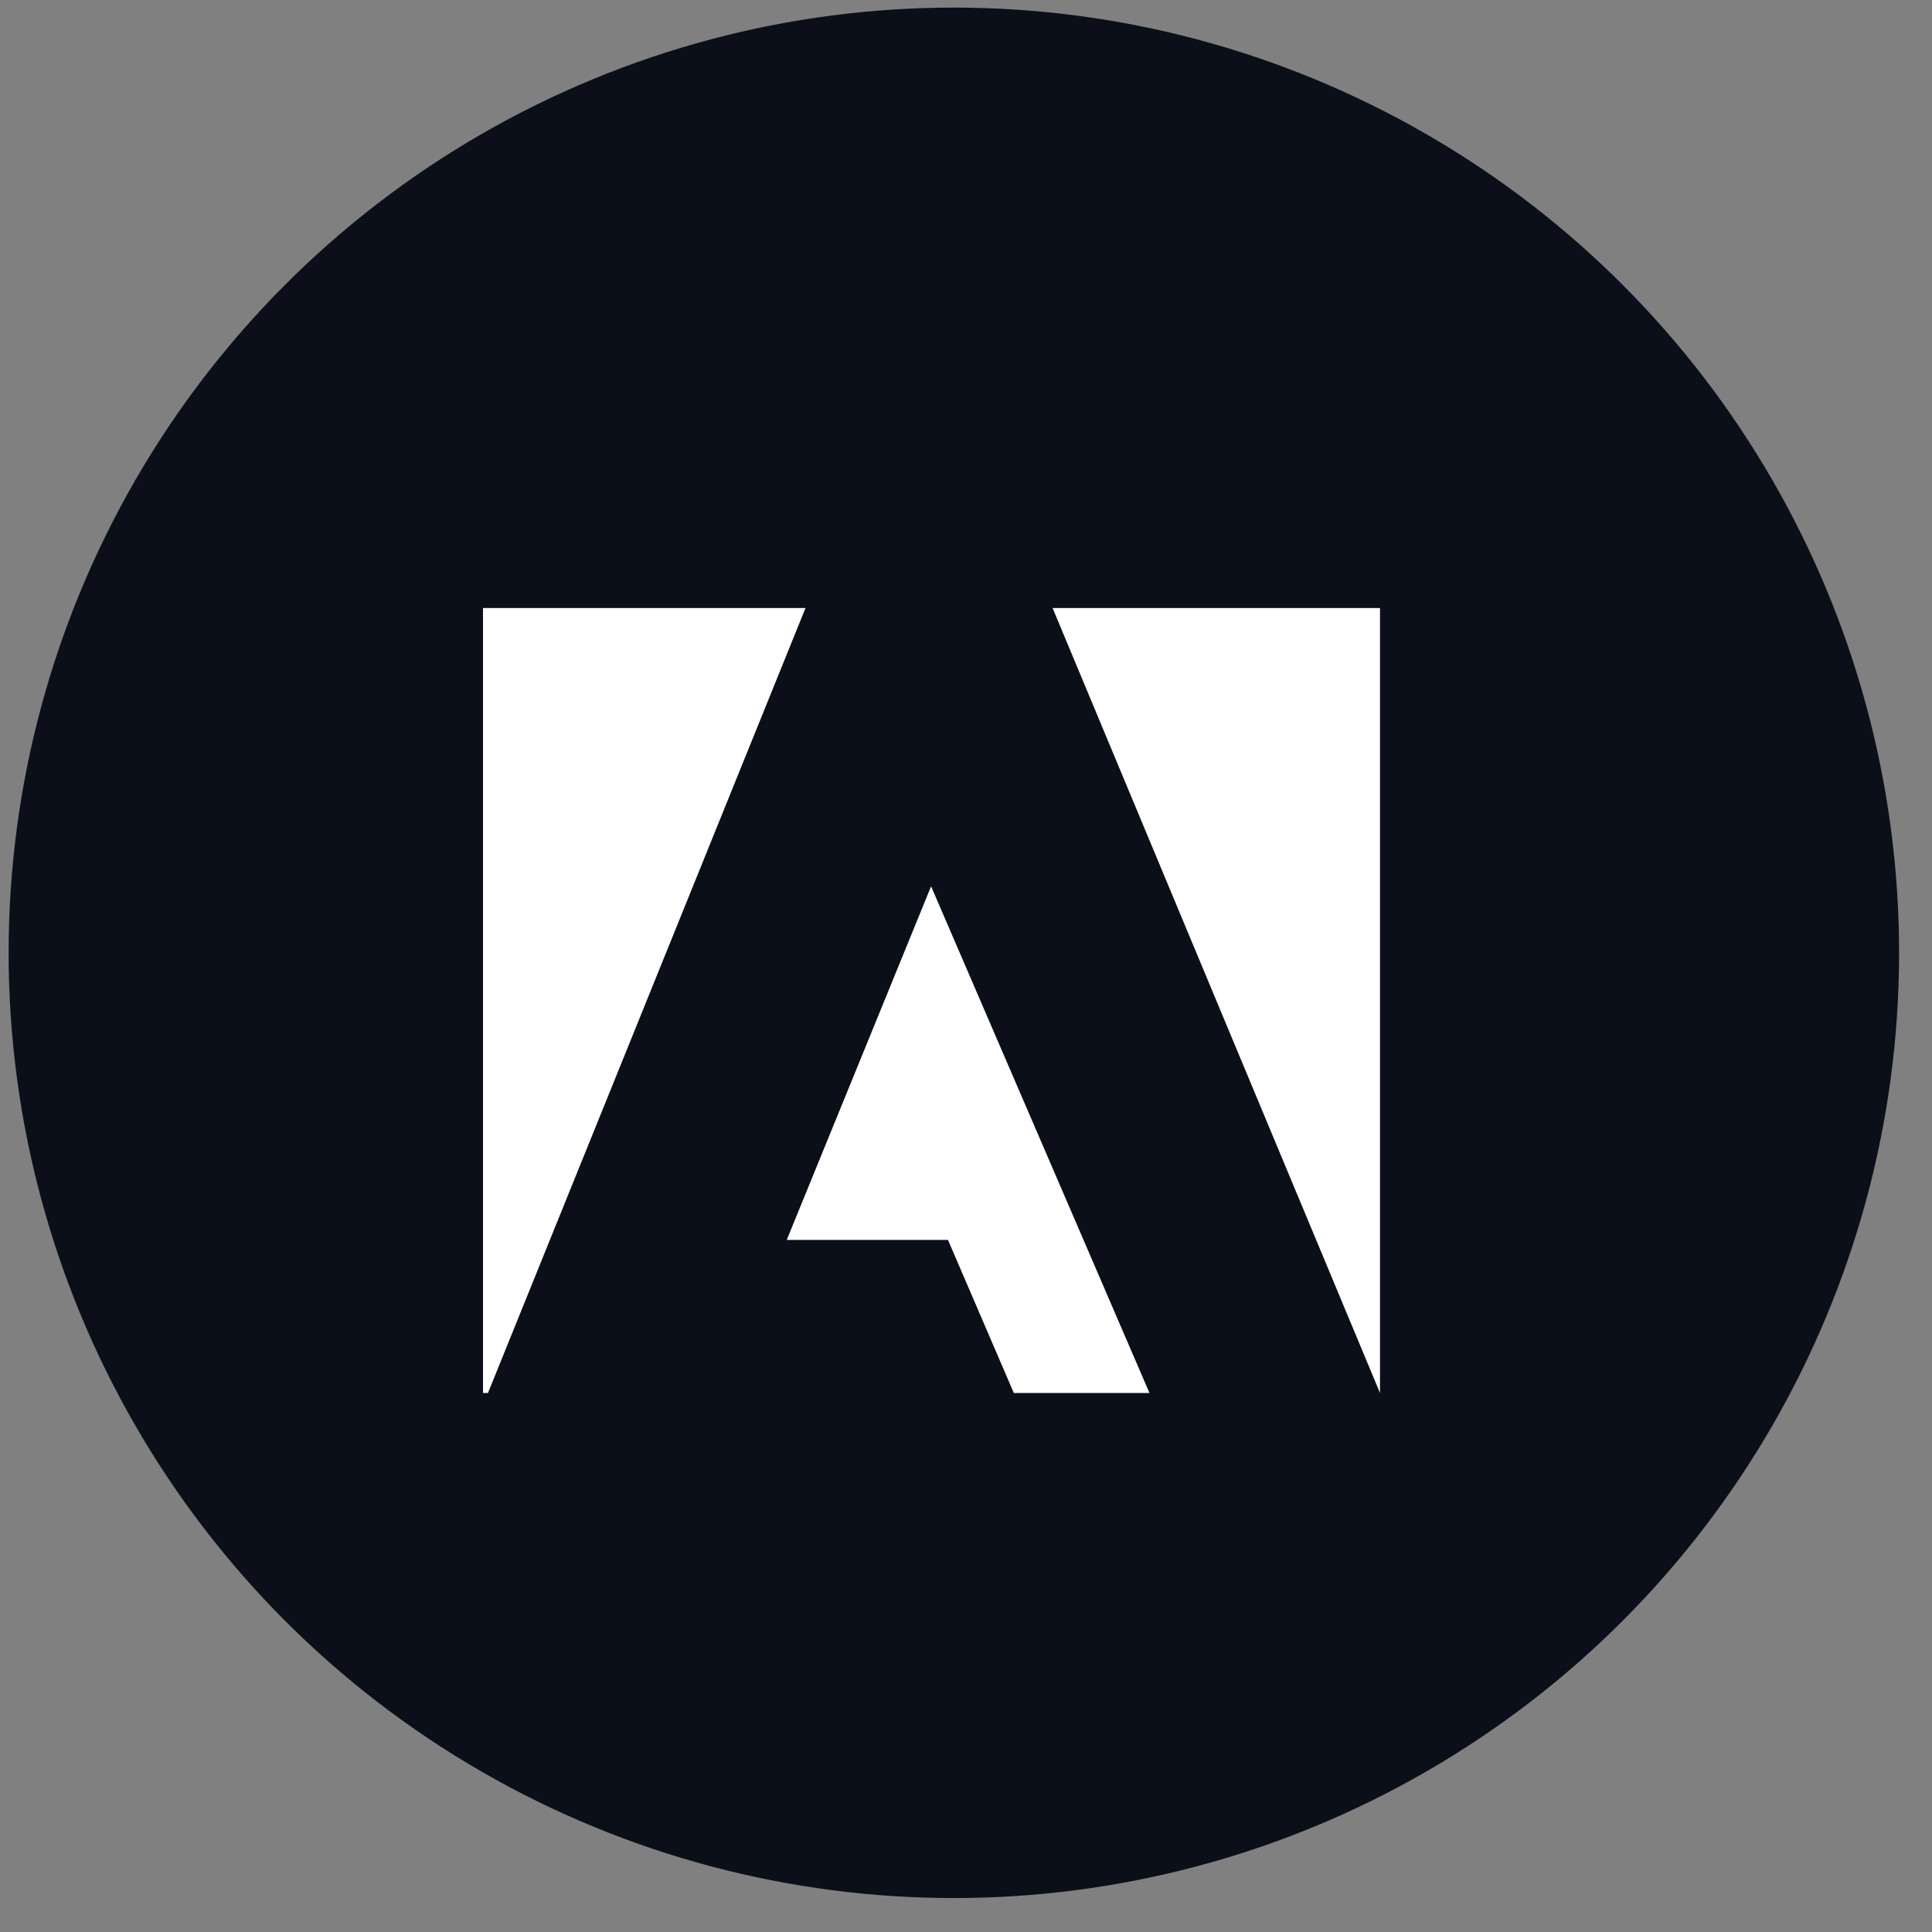 <svg width="28" height="28" viewBox="0 0 28 28" fill="none" xmlns="http://www.w3.org/2000/svg">
<rect x="0" y="0" width="28" height="28" fill="#808080" stroke="none"/>
<circle cx="13.824" cy="13.809" r="13.699" fill="#0B0F19"/>
<g clip-path="url(#clip0_2169_71)">
<path d="M7 8.812V20.188H7.072L11.674 8.812H7Z" fill="white"/>
<path d="M20 8.812H15.255L20 20.188V8.812Z" fill="white"/>
<path d="M14.693 20.188H16.659L13.494 12.845L11.402 17.97H13.739L14.693 20.188Z" fill="white"/>
</g>
<defs>
<clipPath id="clip0_2169_71">
<rect width="13" height="13" fill="white" transform="translate(7 8)"/>
</clipPath>
</defs>
</svg>
